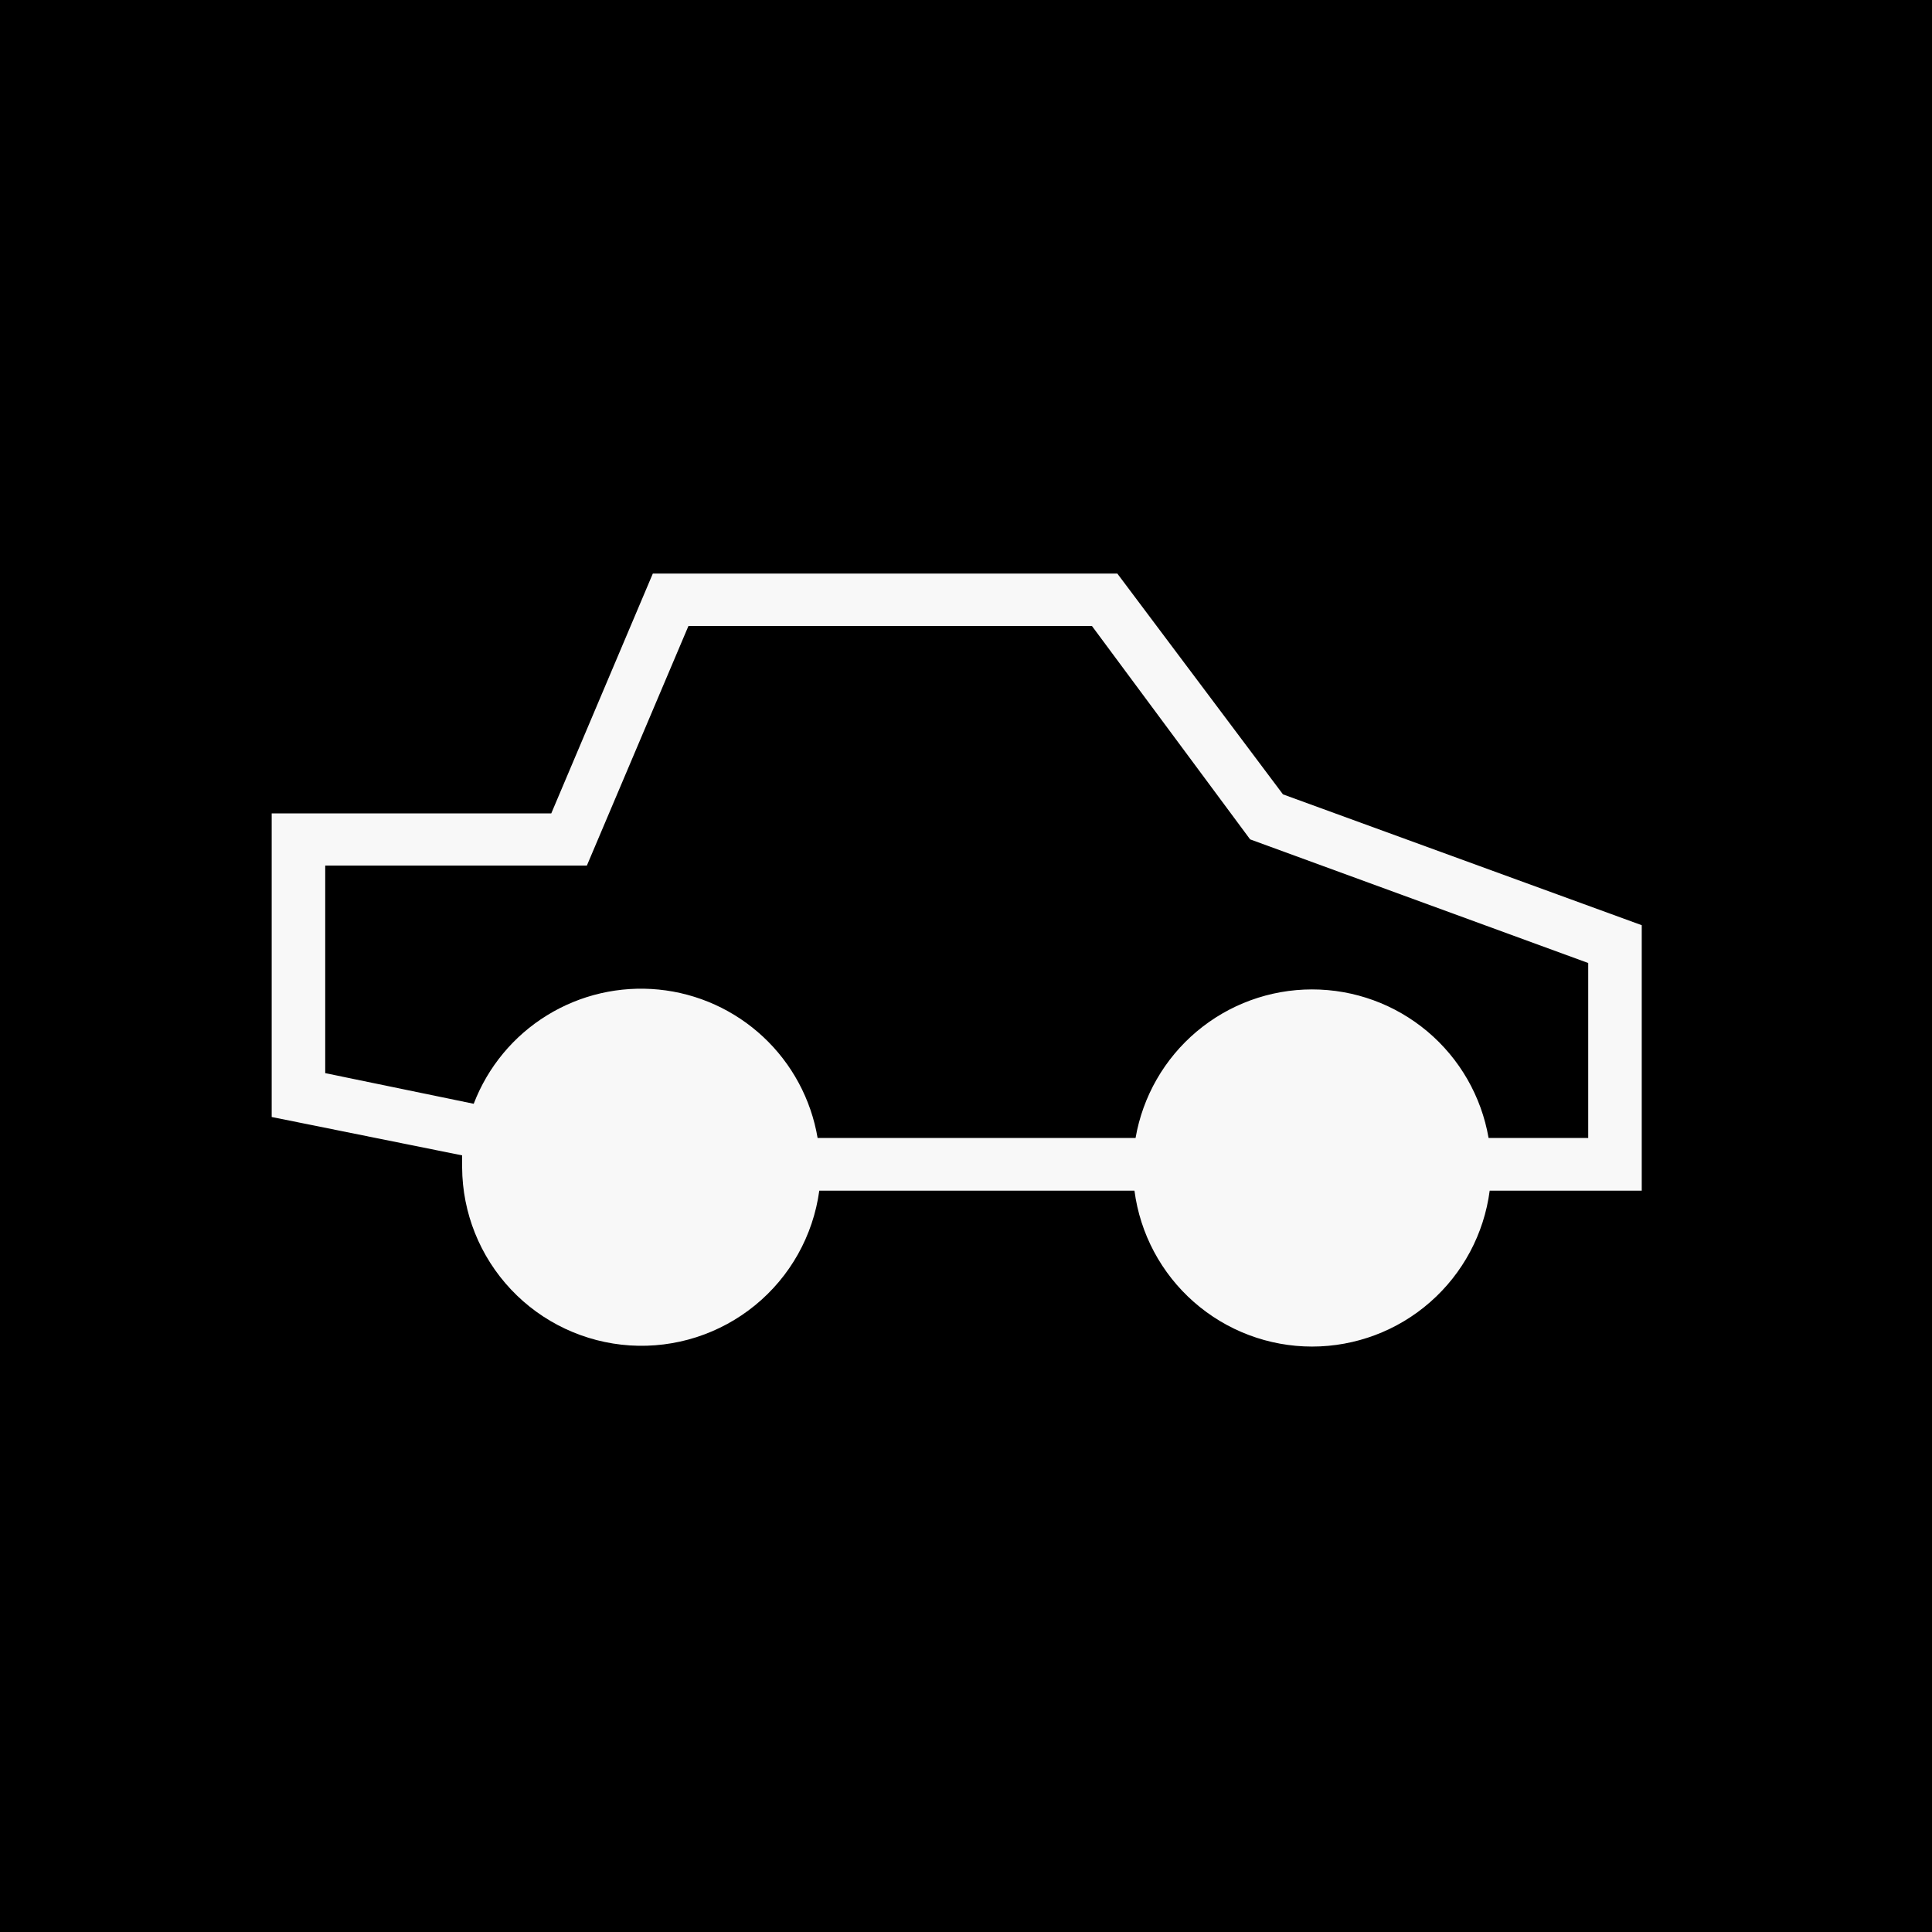 <svg width="51" height="51" viewBox="0 0 51 51" fill="none" xmlns="http://www.w3.org/2000/svg">
<rect x="0" y="0" width="51" height="51" fill="#808080" stroke="none"/>
<g clip-path="url(#clip0_3_6537)">
<path d="M51 0H0V51H51V0Z" fill="black"/>
<path d="M41.925 30.04H39.295C39.105 28.942 38.533 27.946 37.681 27.229C36.828 26.511 35.75 26.118 34.635 26.118C33.521 26.118 32.443 26.511 31.59 27.229C30.738 27.946 30.166 28.942 29.976 30.04H21.583C21.41 29.017 20.906 28.08 20.148 27.372C19.39 26.664 18.421 26.225 17.389 26.122C16.357 26.02 15.32 26.259 14.437 26.804C13.555 27.348 12.876 28.168 12.505 29.137L8.585 28.328V22.849H15.492L18.173 16.525H28.825L33 22.157L41.925 25.421V30.04ZM43.338 24.423L33.867 20.969L29.495 15.141H17.233L14.552 21.472H7.172V29.486L12.199 30.499C12.199 30.608 12.199 30.71 12.199 30.82C12.206 32.017 12.668 33.168 13.489 34.039C14.311 34.911 15.433 35.438 16.628 35.516C17.823 35.593 19.003 35.215 19.931 34.457C20.859 33.7 21.465 32.618 21.627 31.431H29.947C30.096 32.569 30.654 33.614 31.517 34.371C32.379 35.128 33.488 35.546 34.635 35.546C35.783 35.546 36.892 35.128 37.754 34.371C38.617 33.614 39.175 32.569 39.324 31.431H43.338V24.423Z" fill="#F8F8F8"/>
</g>
<defs>
<clipPath id="clip0_3_6537">
<rect width="51" height="51" fill="white"/>
</clipPath>
</defs>
</svg>
